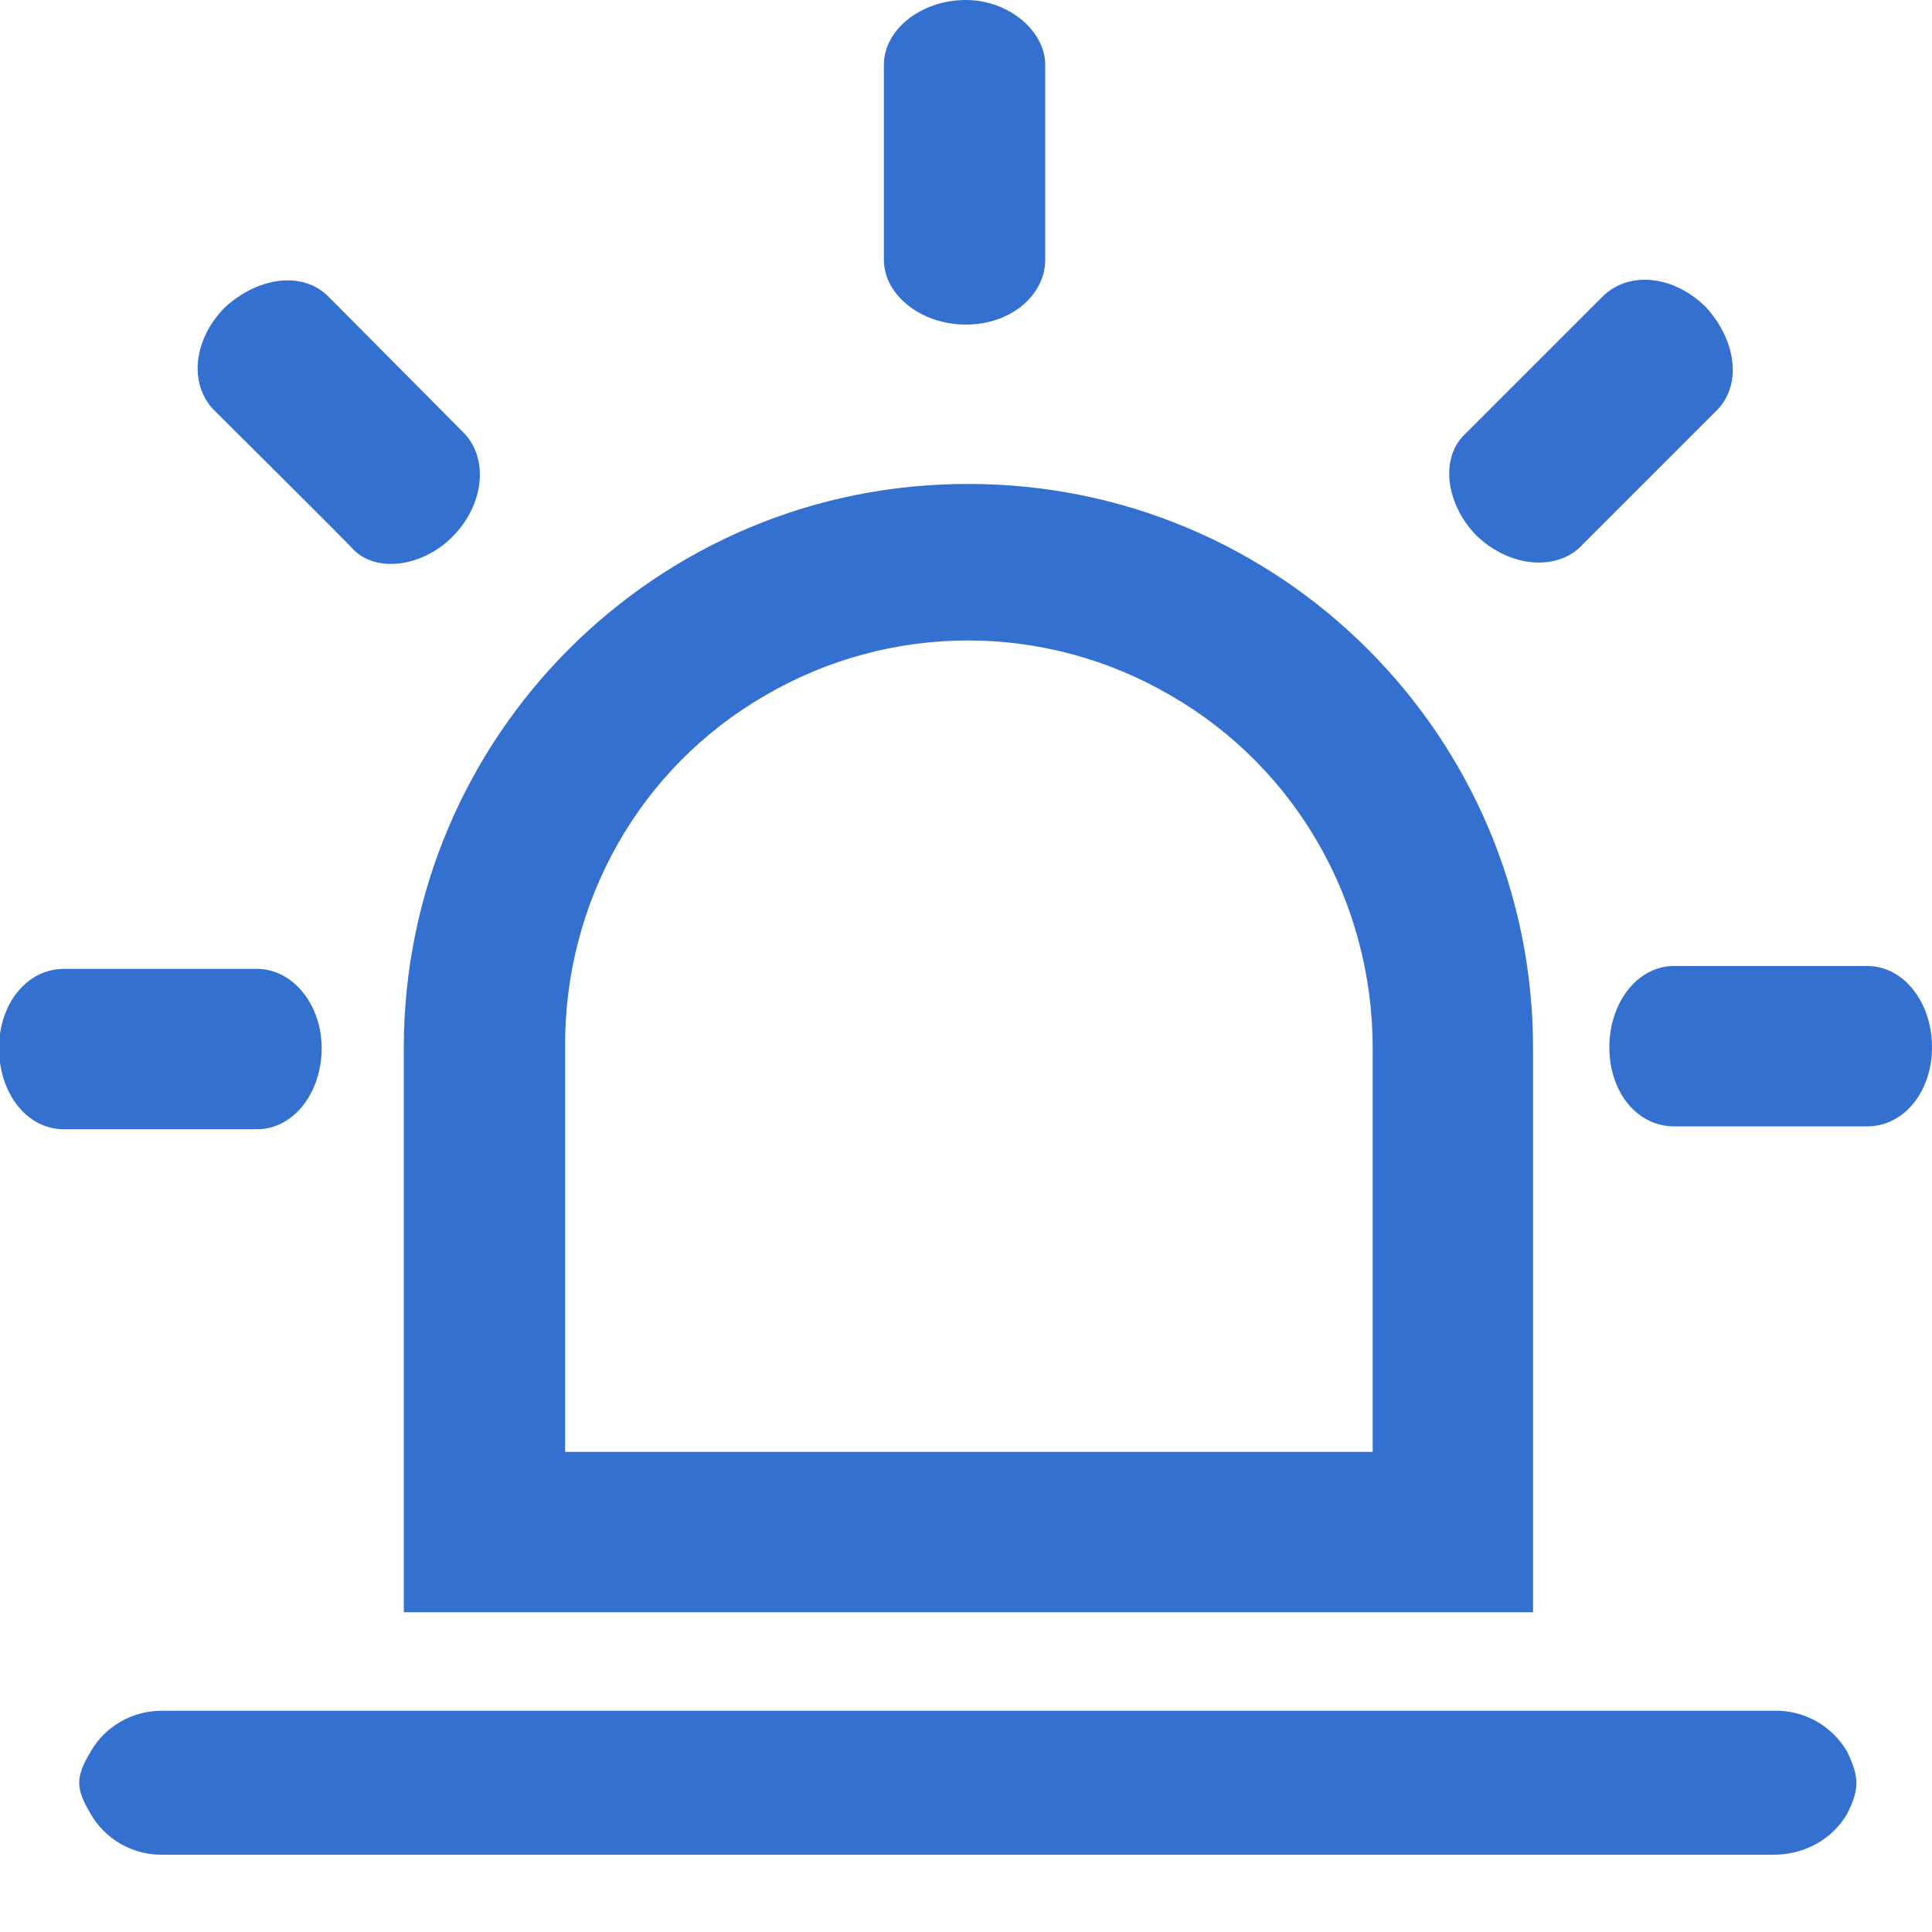 <?xml version="1.0" encoding="utf-8"?>
<!-- Generator: Adobe Illustrator 27.0.0, SVG Export Plug-In . SVG Version: 6.00 Build 0)  -->
<svg version="1.1" id="图层_1" xmlns="http://www.w3.org/2000/svg" xmlns:xlink="http://www.w3.org/1999/xlink" x="0px" y="0px"
	 viewBox="0 0 200 200" style="enable-background:new 0 0 200 200;" xml:space="preserve">
<style type="text/css">
	.st0{fill:#3370D0;}
</style>
<path class="st0" d="M41.8,166.9h116.9v-58.4c0-32.3-26.2-58.4-58.4-58.4C68,50,41.8,76.2,41.8,108.5L41.8,166.9L41.8,166.9z
	 M58.5,108.4c-0.1-15,7.7-28.9,20.7-36.4c13-7.6,29-7.6,42,0c13,7.5,20.9,21.4,20.9,36.5v41.8H58.5V108.4z M100,33.6
	c4.7,0,8.2-3.1,8.2-6.7V6.7c0-3.5-3.8-6.7-8.2-6.7c-4.7,0-8.5,3.1-8.5,6.7v20.2C91.5,30.5,95.3,33.6,100,33.6z M163.5,56.7
	l14.2-14.2c2.7-2.7,2-7.3-1.1-10.7c-3.3-3.3-8-3.8-10.7-1.1l-14.2,14.2c-2.7,2.5-2,7.3,1.1,10.5C156.2,58.7,160.9,59.1,163.5,56.7
	L163.5,56.7z M16.7,177.1c-3,0-5.8,1.6-7.3,4.2c-1.6,2.7-1.6,3.8,0,6.5c1.5,2.6,4.3,4.2,7.3,4.2h166.9c3.1,0,6-1.5,7.6-4.2
	c1.3-2.6,1.3-3.8,0-6.5c-1.6-2.7-4.5-4.3-7.6-4.2L16.7,177.1L16.7,177.1z M193.3,100h-20c-3.8,0-6.7,3.8-6.7,8.4
	c0,4.7,2.9,8.2,6.7,8.2h20c3.8,0,6.7-3.6,6.7-8.2C200,103.8,197.1,100,193.3,100z M36.4,56.7c2.4,2.7,7.3,2,10.4-1.1
	c3.3-3.3,3.8-8,1.3-10.7L34,30.7c-2.7-2.7-7.3-2-10.7,1.1c-3.3,3.3-3.8,8-1.1,10.7C22.2,42.5,36.5,56.7,36.4,56.7z M33.3,108.5
	c0-4.4-2.9-8.2-6.7-8.2h-20c-3.8,0-6.7,3.6-6.7,8.2c0,4.7,2.9,8.4,6.7,8.4h20C30.4,116.9,33.3,113.1,33.3,108.5L33.3,108.5z"/>
</svg>
